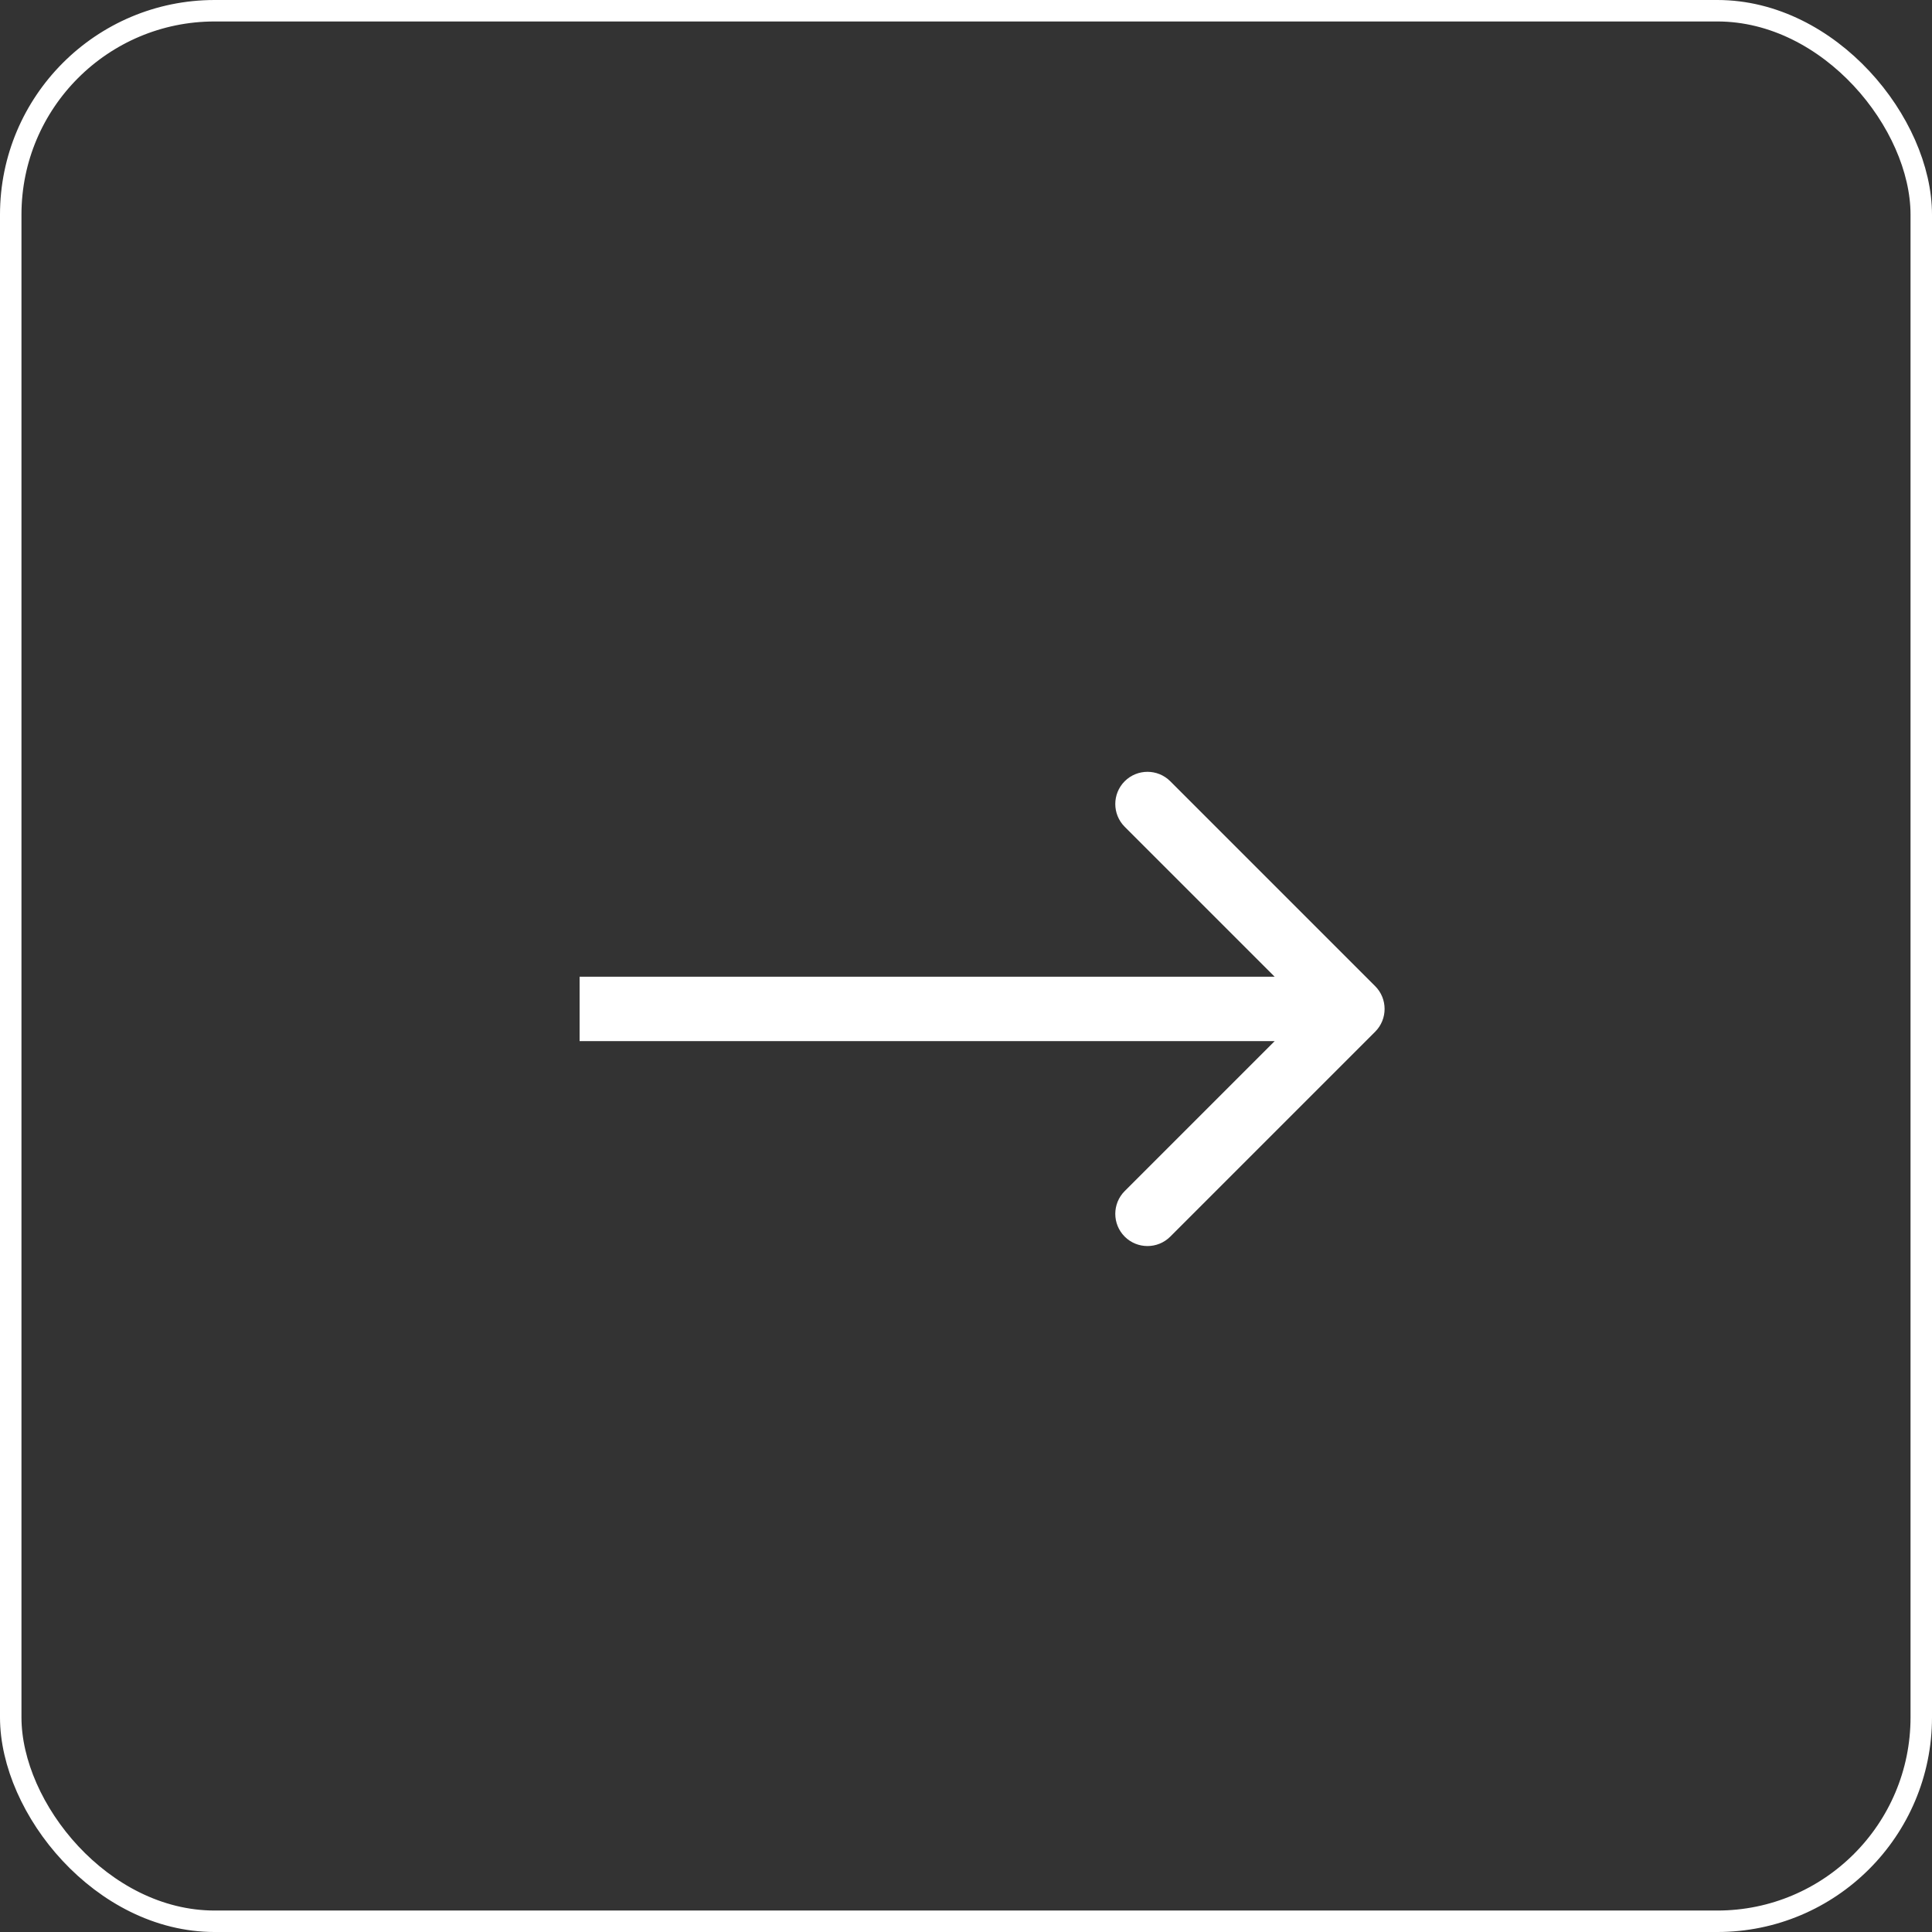 <?xml version="1.0" encoding="UTF-8"?> <svg xmlns="http://www.w3.org/2000/svg" width="90" height="90" viewBox="0 0 90 90" fill="none"><rect x="0" y="0" width="90" height="90" fill="#333333" stroke="none"/> <rect x="0.5" y="0.5" width="89" height="89" rx="9.5" stroke="white"></rect> <path d="M64.061 48.061C64.646 47.475 64.646 46.525 64.061 45.939L54.515 36.393C53.929 35.808 52.979 35.808 52.393 36.393C51.808 36.979 51.808 37.929 52.393 38.515L60.879 47L52.393 55.485C51.808 56.071 51.808 57.021 52.393 57.607C52.979 58.192 53.929 58.192 54.515 57.607L64.061 48.061ZM27 48.5H63V45.5H27V48.5Z" fill="white"></path> </svg> 